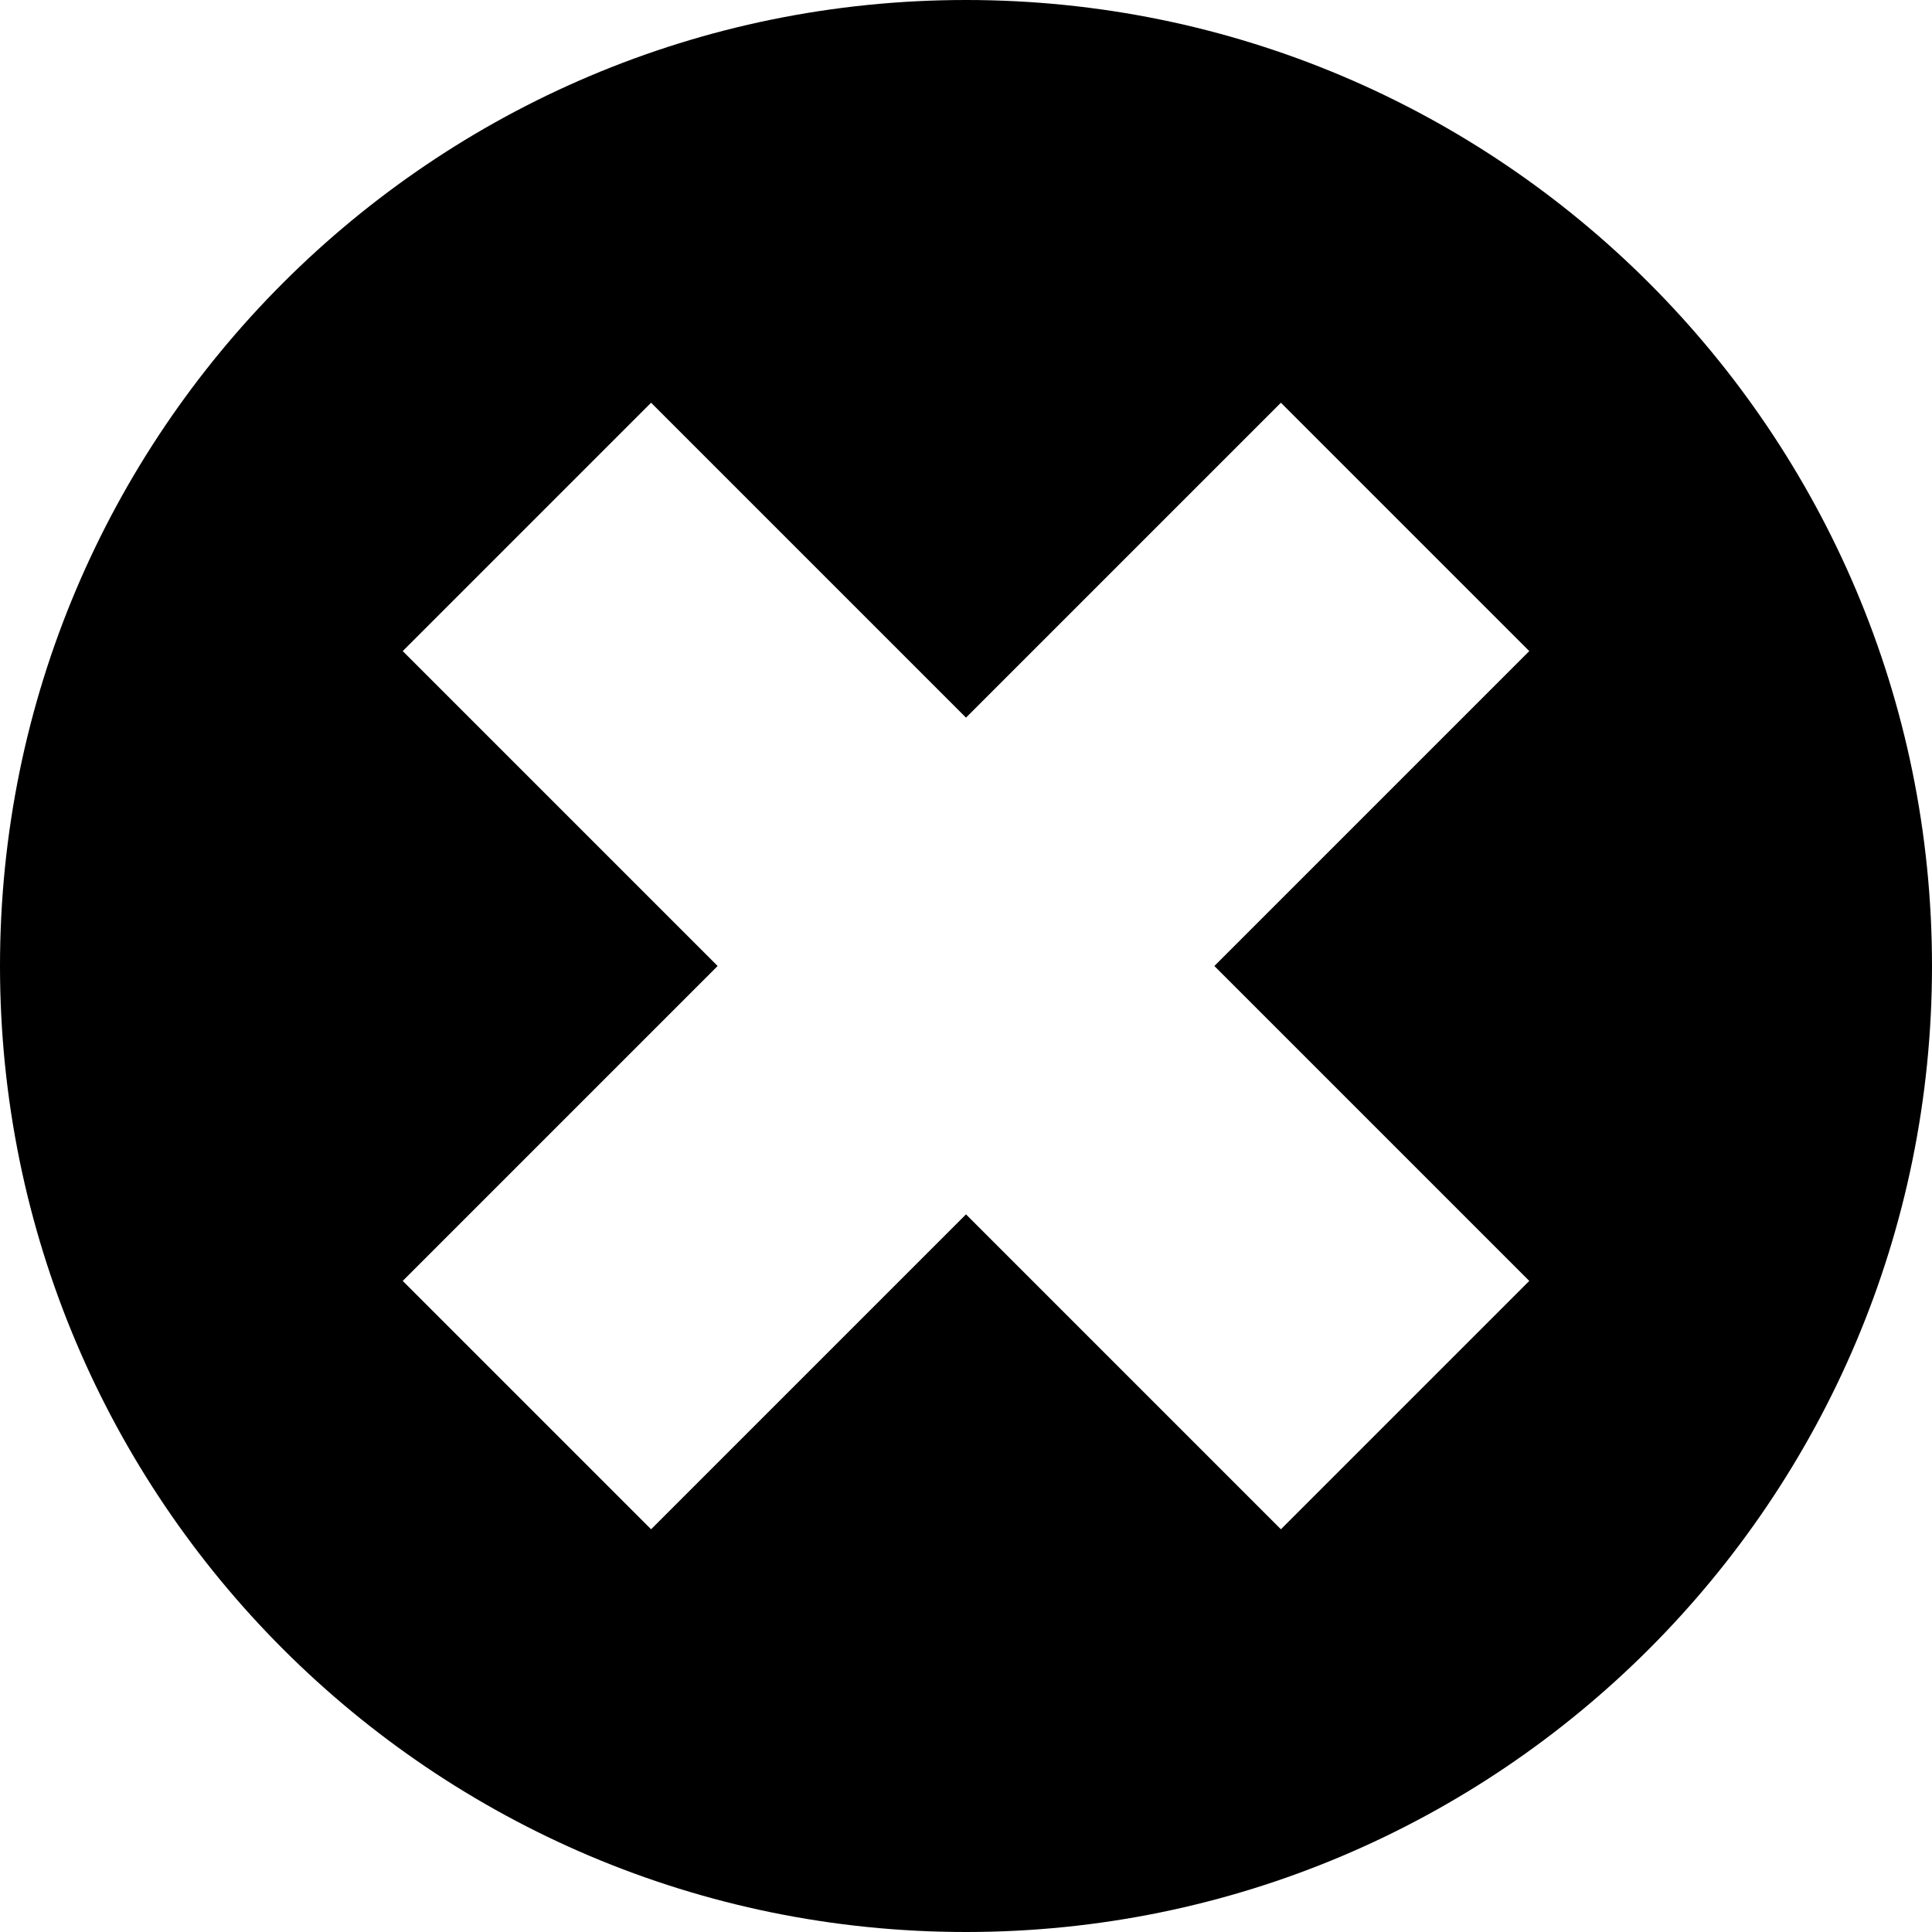 <?xml version="1.0" encoding="iso-8859-1"?>
<!-- Generator: Adobe Illustrator 19.0.0, SVG Export Plug-In . SVG Version: 6.00 Build 0)  -->
<svg version="1.1" id="Capa_1" xmlns="http://www.w3.org/2000/svg" xmlns:xlink="http://www.w3.org/1999/xlink" x="0px" y="0px"
	 viewBox="0 0 352 352" style="enable-background:new 0 0 352 352;" xml:space="preserve">
<g>
	<g>
		<path d="M176,0C78.817,0,0,78.817,0,176s78.817,176,176,176s176-78.817,176-176S273.183,0,176,0z M278.625,233.375l-45.251,45.251
			L176,221.251l-57.375,57.375l-45.251-45.251L130.749,176l-57.375-57.375l45.251-45.251L176,130.749l57.375-57.375l45.251,45.251
			L221.251,176L278.625,233.375z"/>
	</g>
</g>
<g>
</g>
<g>
</g>
<g>
</g>
<g>
</g>
<g>
</g>
<g>
</g>
<g>
</g>
<g>
</g>
<g>
</g>
<g>
</g>
<g>
</g>
<g>
</g>
<g>
</g>
<g>
</g>
<g>
</g>
</svg>
